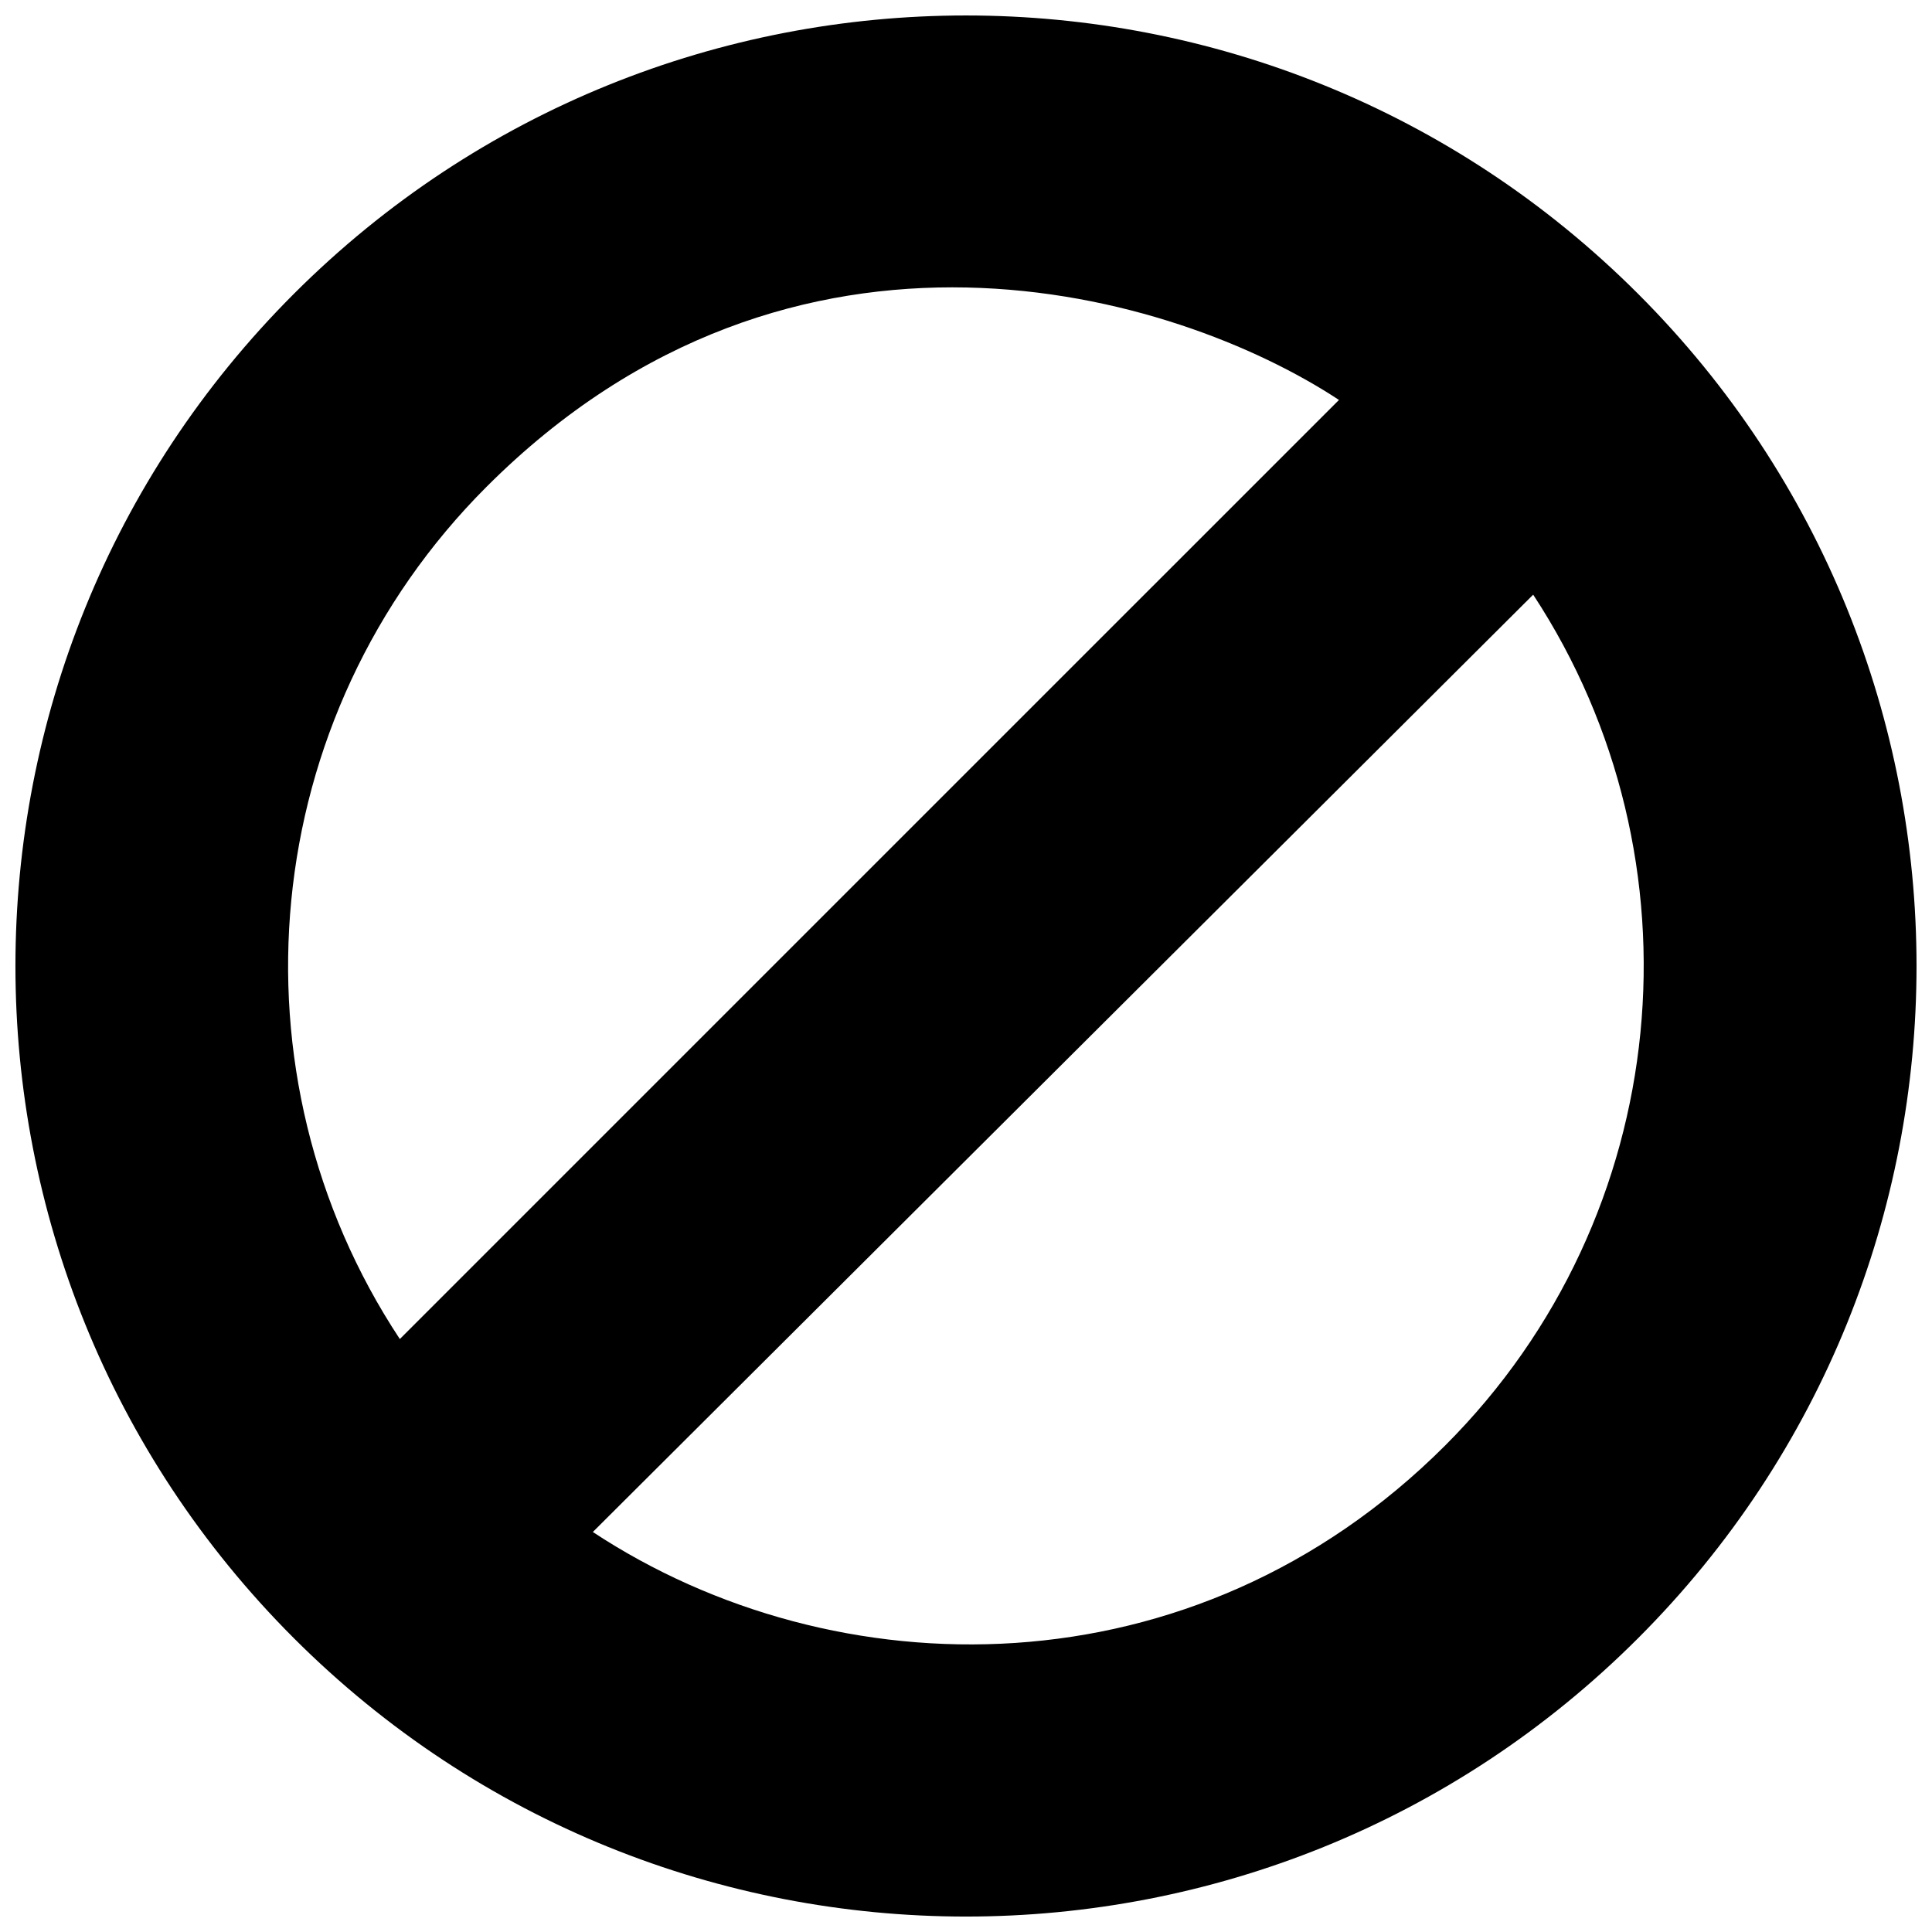<?xml version="1.0" encoding="UTF-8"?>
<!-- Uploaded to: ICON Repo, www.svgrepo.com, Generator: ICON Repo Mixer Tools -->
<svg width="800px" height="800px" version="1.1" viewBox="144 144 512 512" xmlns="http://www.w3.org/2000/svg">
 <defs>
  <clipPath id="a">
   <path d="m148.09 148.09h503.81v503.81h-503.81z"/>
  </clipPath>
 </defs>
 <g clip-path="url(#a)">
  <path d="m578.12 221.88c-98.375-98.375-257.88-98.375-356.25 0s-98.375 257.88 0 356.25 257.87 98.375 356.25 0c98.375-98.379 98.375-257.88 0-356.25zm-305.15 51.098c81.516-81.516 182.46-51.586 225.87-22.988l-248.88 248.87c-46.289-70.051-38.078-164.8 23.004-225.88zm254.05 254.06c-66.773 66.781-161.86 65.184-225.91 22.957l249.2-248.4c45.938 69.992 37.605 164.55-23.297 225.45z"/>
 </g>
</svg>
